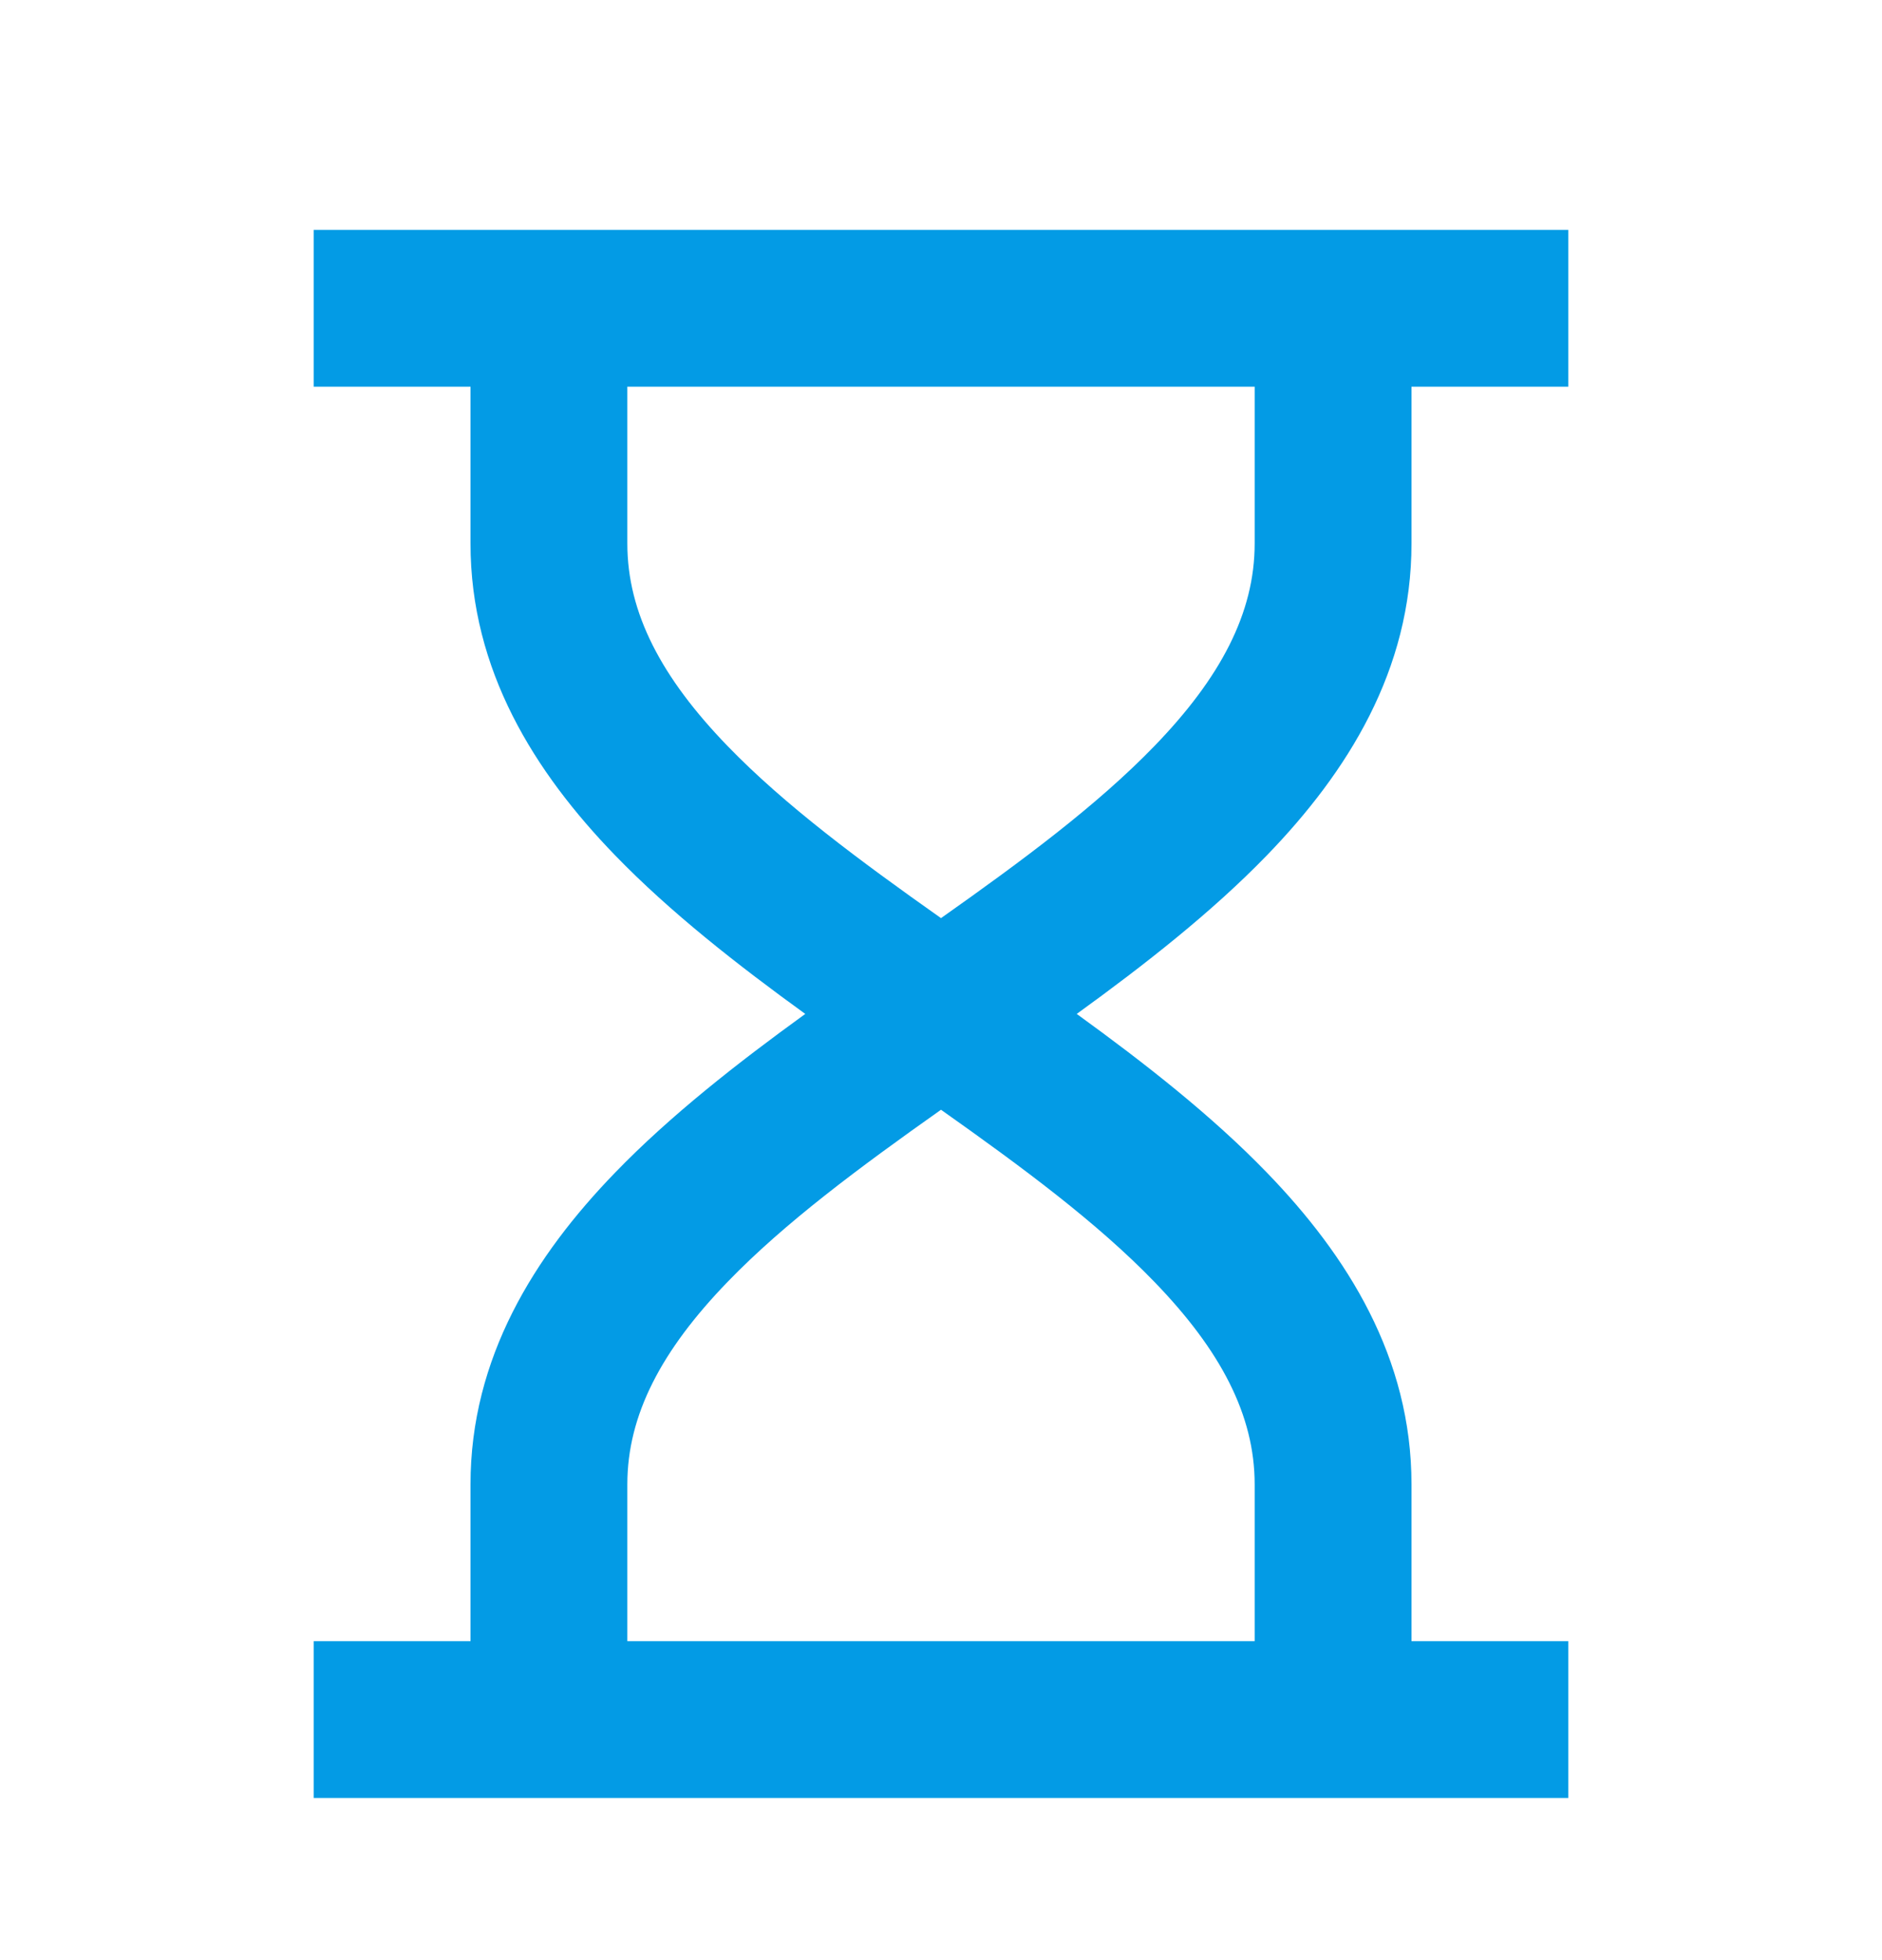 <svg width="24" height="25" viewBox="0 0 24 25" fill="none" xmlns="http://www.w3.org/2000/svg">
<path d="M6 4.932H4V2.932H20V4.932H18V6.932C18 8.548 17.184 9.847 16.156 10.909C15.453 11.635 14.598 12.304 13.731 12.932C14.598 13.56 15.453 14.229 16.156 14.956C17.184 16.018 18 17.317 18 18.932V20.932H20V22.932H4V20.932H6V18.932C6 17.317 6.816 16.018 7.844 14.956C8.547 14.229 9.402 13.56 10.269 12.932C9.402 12.304 8.547 11.635 7.844 10.909C6.816 9.847 6 8.548 6 6.932V4.932ZM8 4.932V6.932C8 7.817 8.434 8.643 9.281 9.518C10.008 10.269 10.955 10.972 12 11.71C13.045 10.972 13.992 10.269 14.719 9.518C15.566 8.643 16 7.817 16 6.932V4.932H8ZM12 14.154C10.955 14.893 10.008 15.595 9.281 16.347C8.434 17.222 8 18.048 8 18.932V20.932H16V18.932C16 18.048 15.566 17.222 14.719 16.347C13.992 15.595 13.045 14.893 12 14.154Z" fill="#039BE5"/>
</svg>
